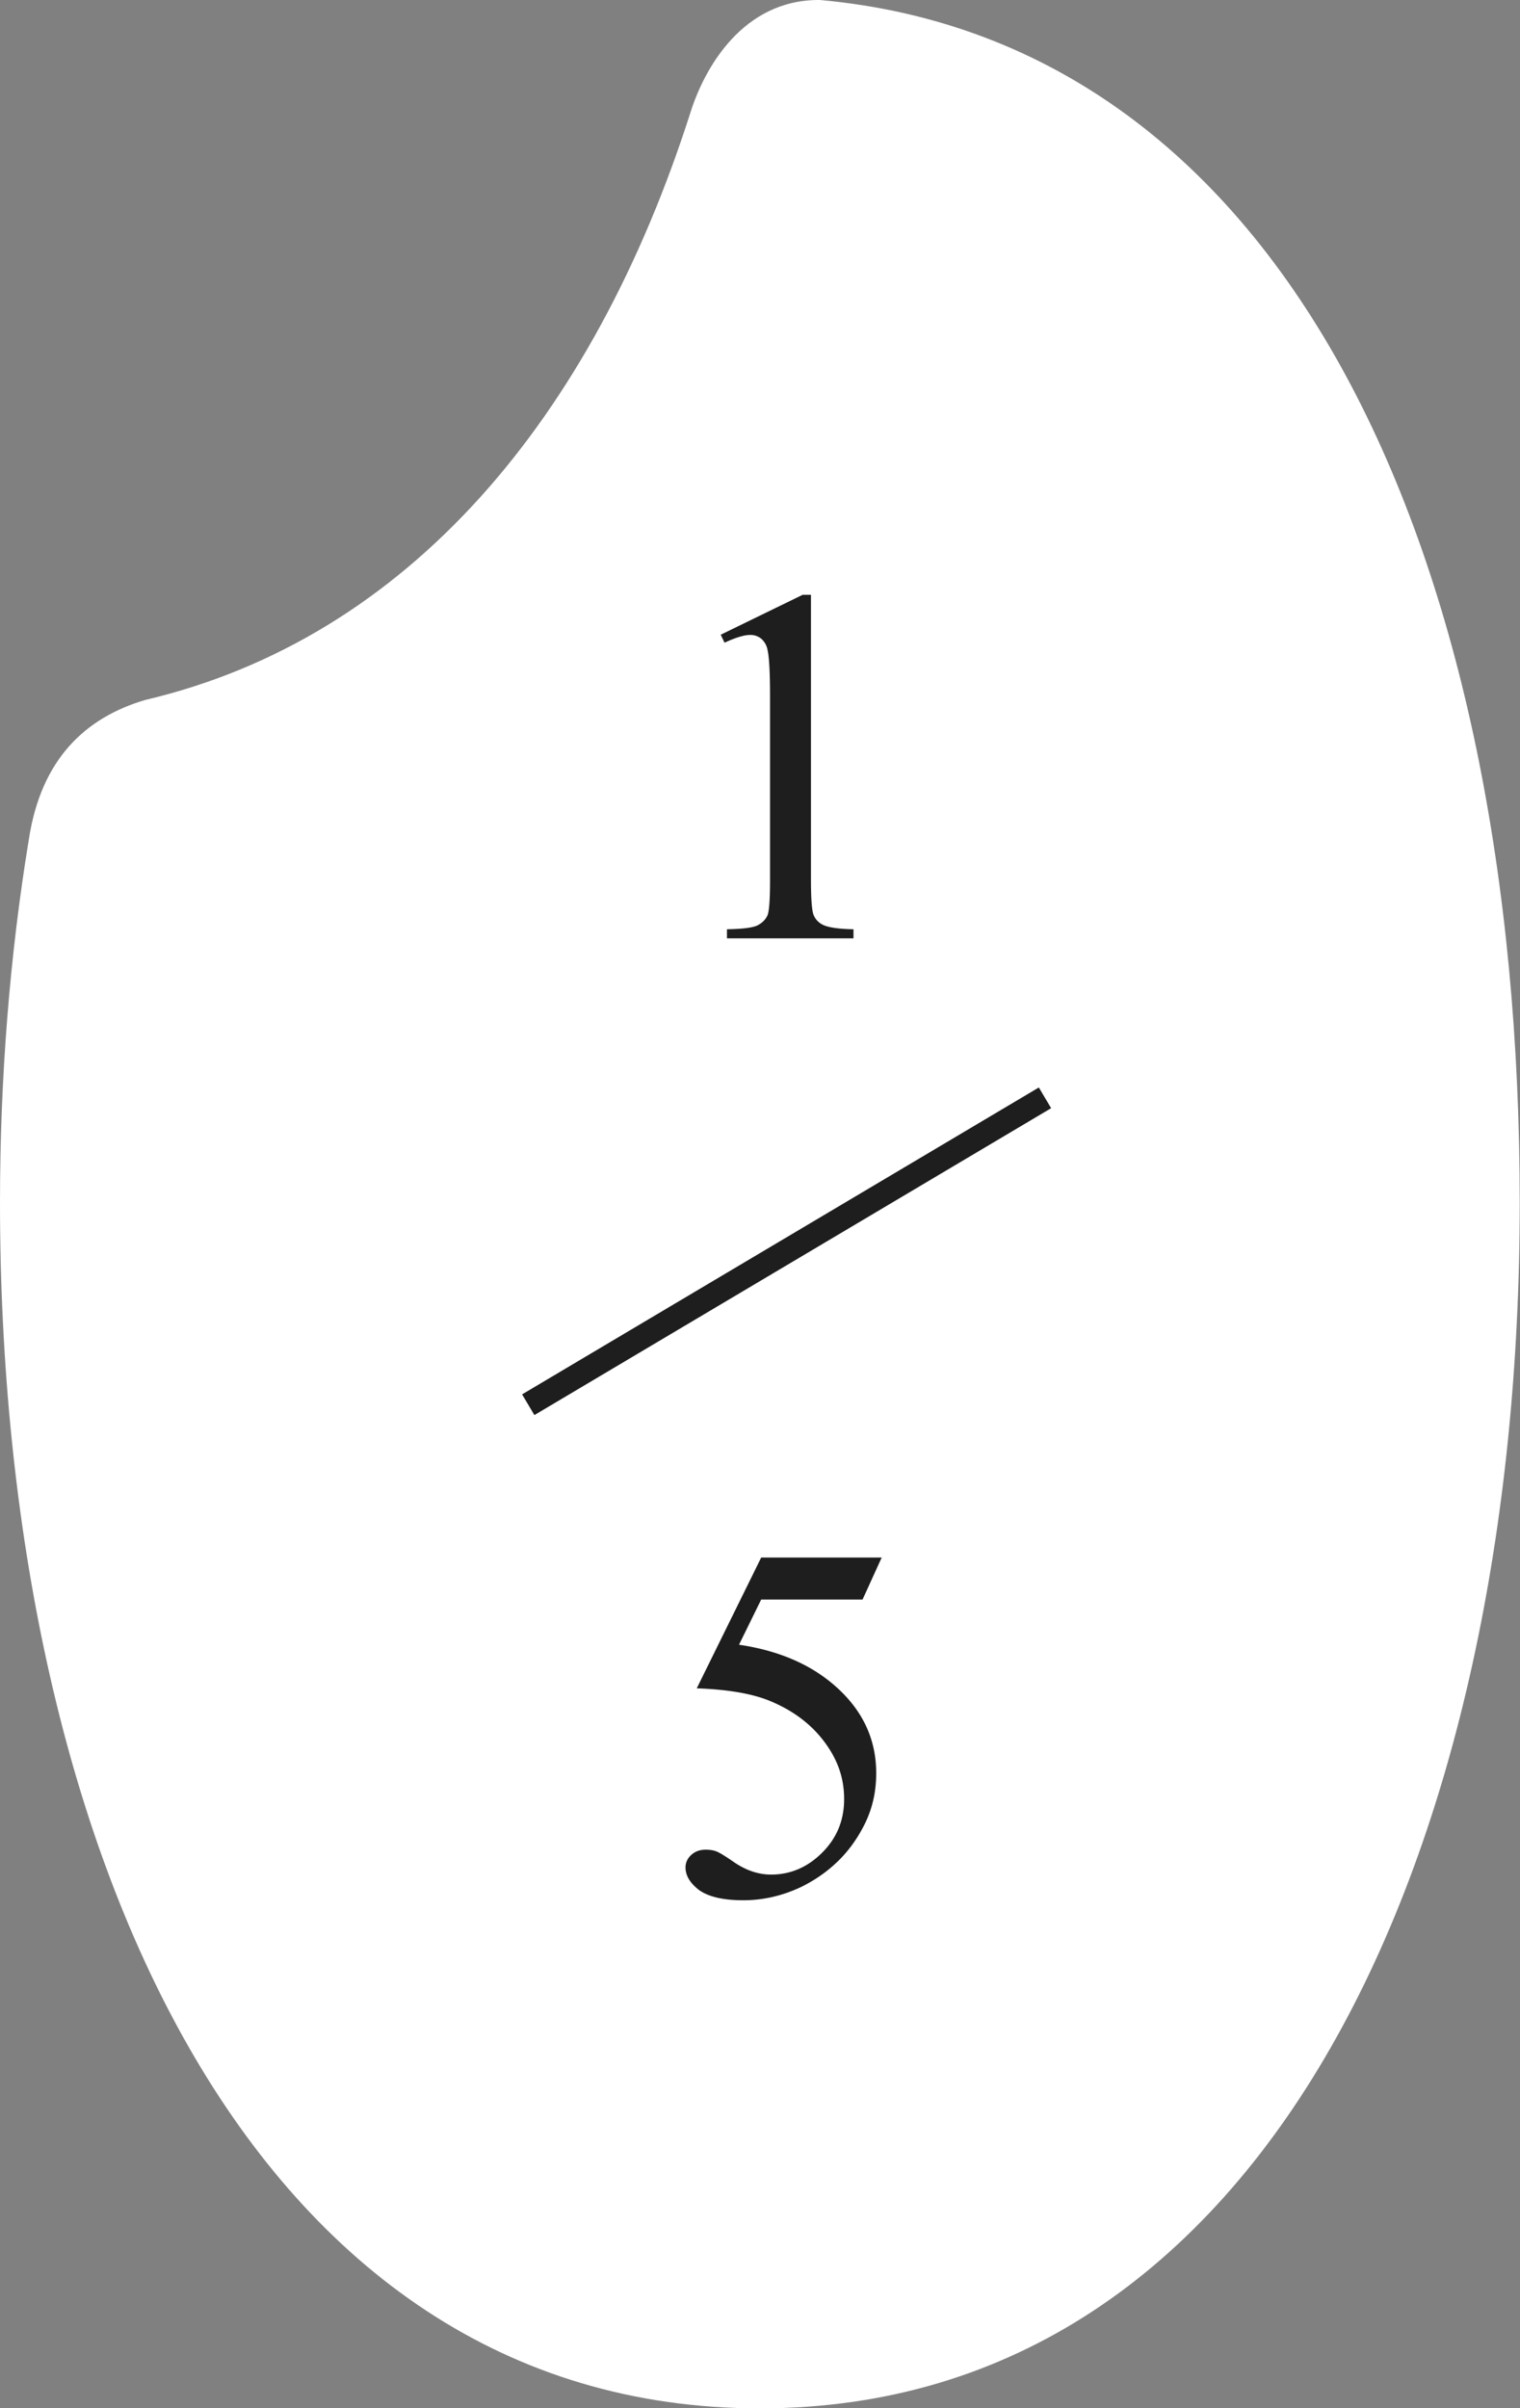 <svg id="_レイヤー_2" xmlns="http://www.w3.org/2000/svg" viewBox="0 0 56.83 90"><rect x="0" y="0" width="56.83" height="90" fill="#808080" stroke="none"/><defs><style>.cls-2{fill:#1e1e1e;stroke-width:0}</style></defs><g id="layer1"><path d="M30.66 0c-2.89-.03-4.34 2.56-4.86 4.25C22.16 15.6 15.29 23.84 5.43 26.16c-2.24.66-3.89 2.21-4.35 5.2C.37 35.68 0 40.25 0 44.95c0 24.11 9.37 45.06 28.41 45.06s28.41-20.95 28.41-45.06S48.19 1.59 30.66 0Z" style="fill:#fff;stroke-width:0"/><path class="cls-2" d="m26.95 23.72 3.06-1.49h.31v10.62c0 .71.03 1.14.09 1.32.06.17.18.31.37.4s.56.15 1.13.16v.34h-4.73v-.34c.59-.01.98-.06 1.15-.15.17-.09.29-.21.36-.36s.1-.6.1-1.36v-6.79c0-.92-.03-1.5-.09-1.76a.727.727 0 0 0-.24-.44.636.636 0 0 0-.41-.14c-.23 0-.55.1-.96.29l-.14-.29ZM32.97 58.2l-.72 1.58h-3.79l-.83 1.69c1.64.24 2.94.85 3.9 1.83.82.84 1.23 1.83 1.23 2.97 0 .66-.13 1.27-.4 1.84-.27.56-.61 1.04-1.02 1.44-.41.4-.86.71-1.36.96-.71.34-1.44.51-2.19.51s-1.3-.13-1.65-.38c-.34-.26-.51-.54-.51-.85 0-.17.07-.33.21-.46.14-.13.32-.2.54-.2.16 0 .3.02.42.07s.33.18.62.38c.46.32.93.48 1.41.48.72 0 1.36-.27 1.91-.82.55-.55.82-1.21.82-2s-.24-1.47-.73-2.13c-.49-.66-1.16-1.17-2.02-1.53-.67-.28-1.59-.44-2.76-.48l2.41-4.89h4.51Z"/><path style="fill:none;stroke:#1e1e1e;stroke-miterlimit:10;stroke-width:.9px" d="M39.07 41.03 19.75 52.5"/></g></svg>